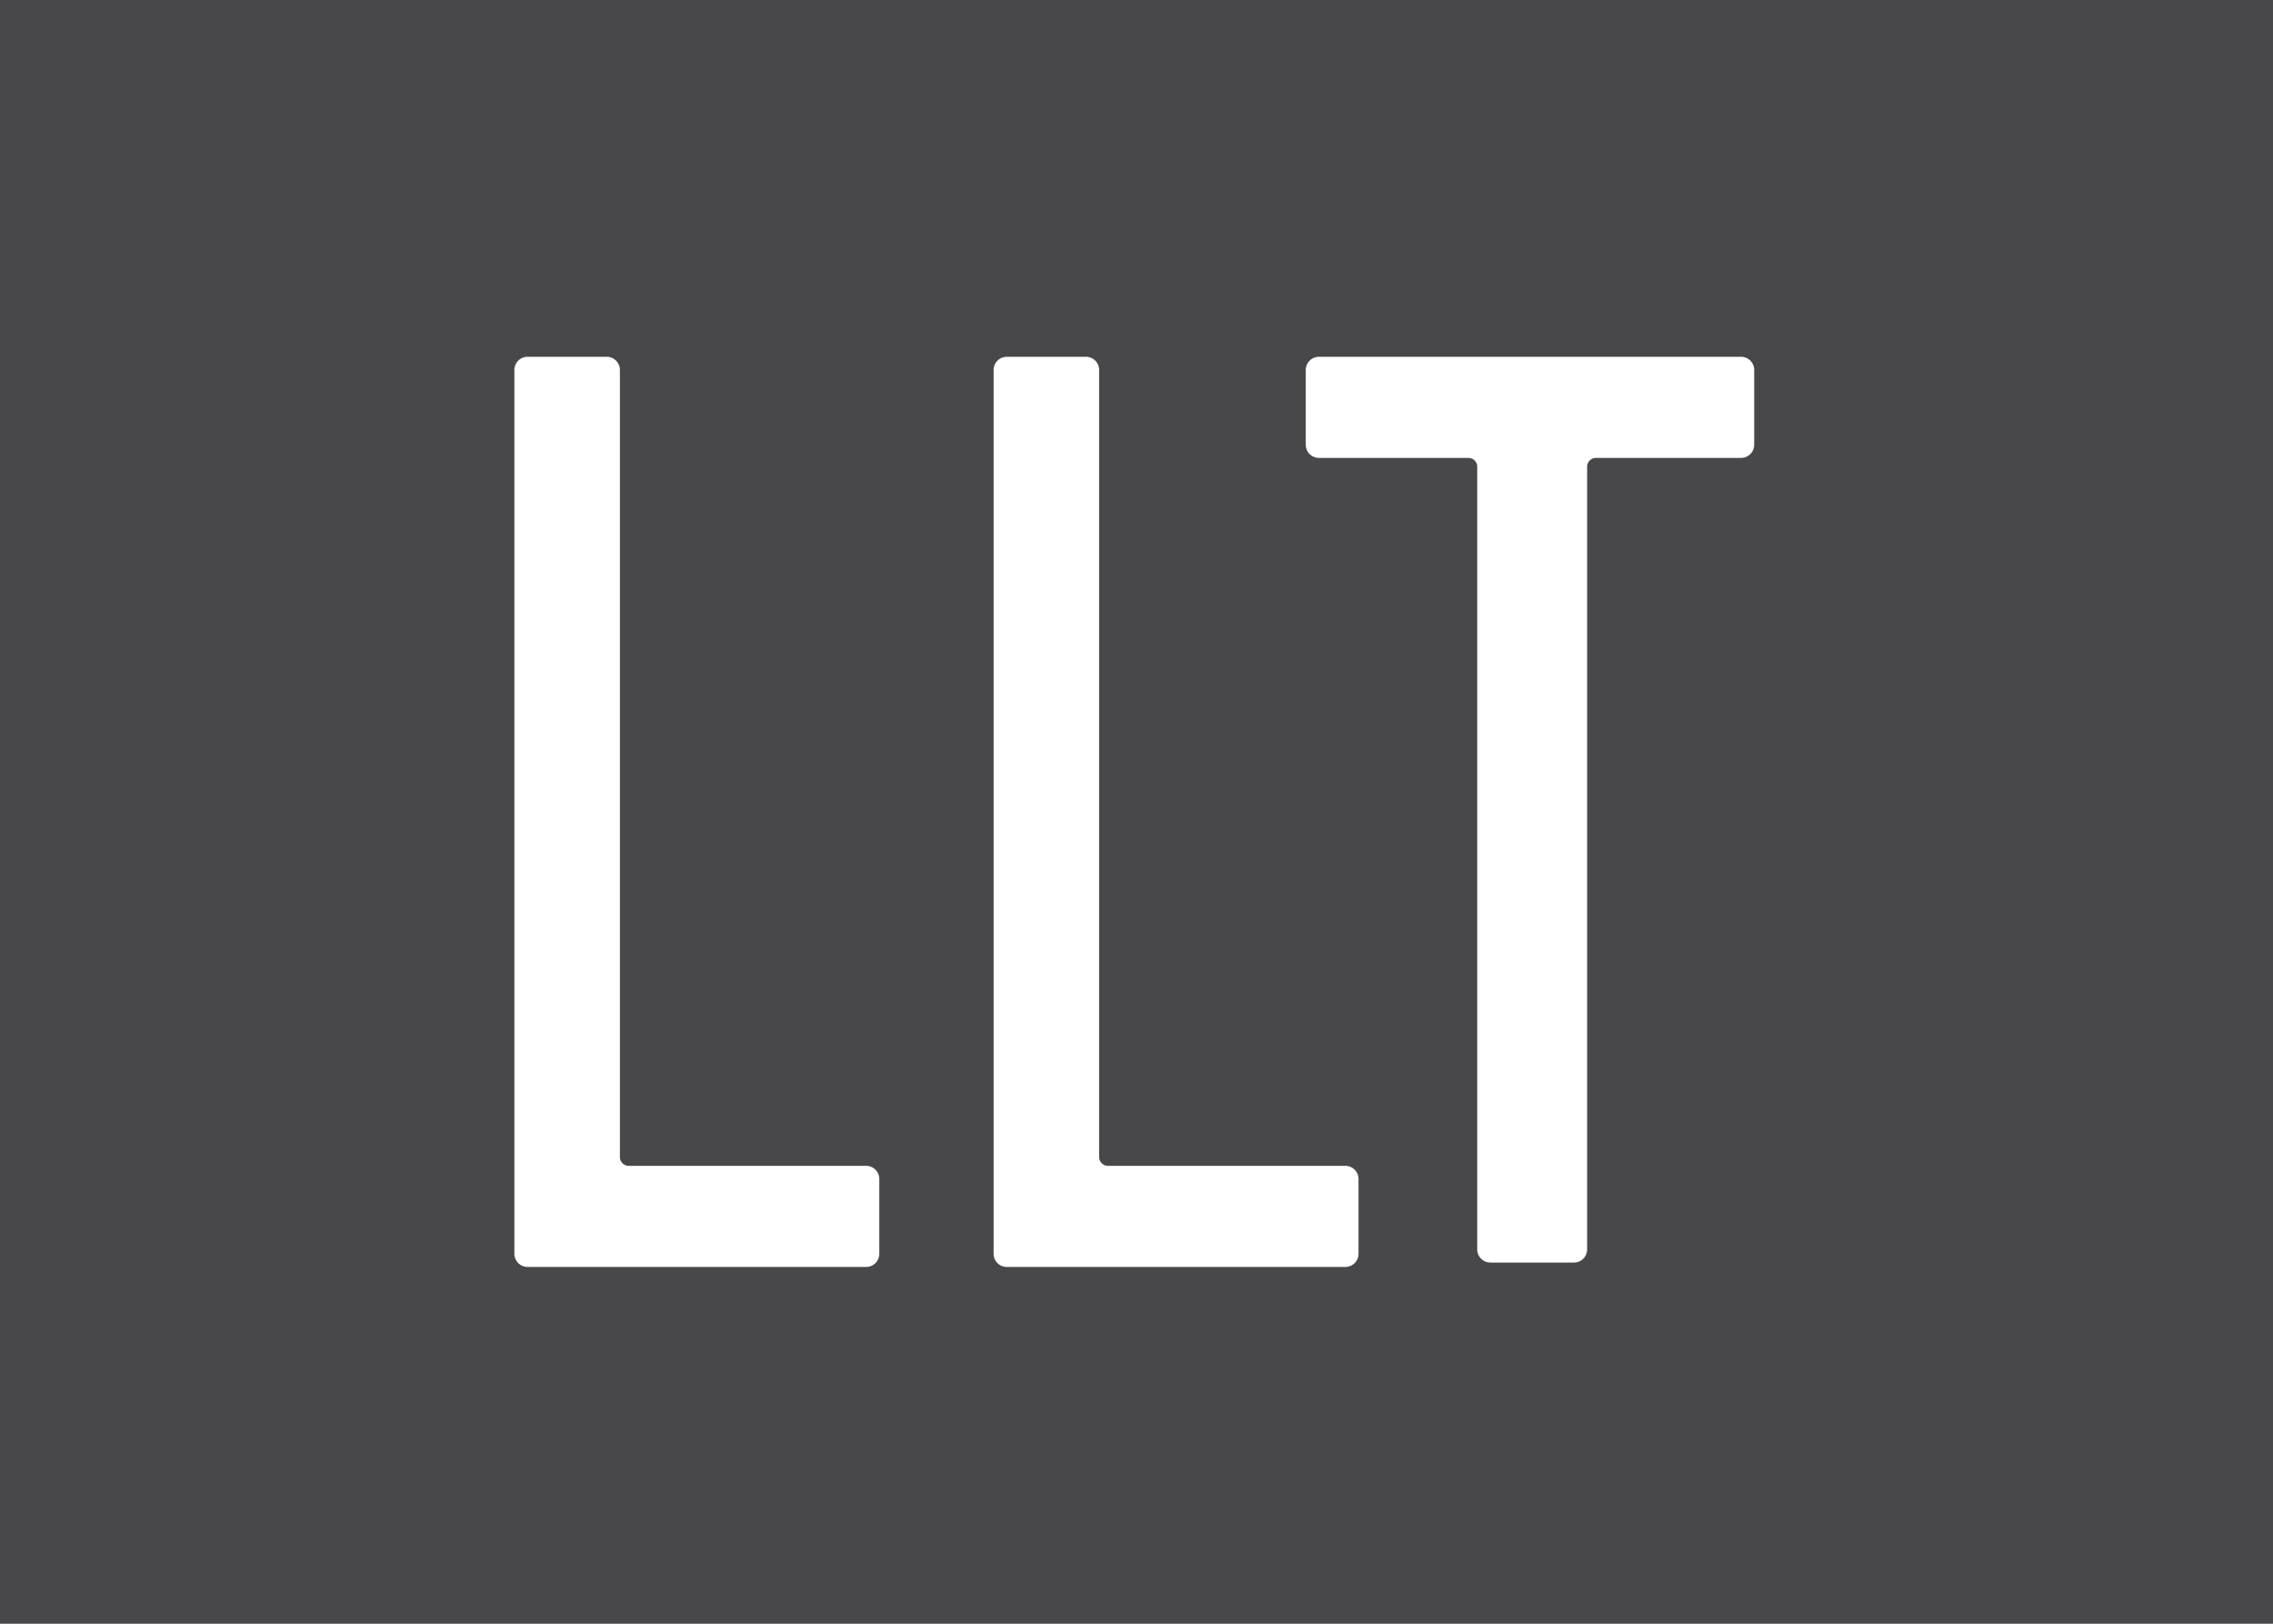 <?xml version="1.0" encoding="UTF-8"?>
<svg preserveAspectRatio="xMidYMid slice" xmlns="http://www.w3.org/2000/svg" width="350px" height="250px" viewBox="0 0 51.7 51.7">
  <title>LLT Logo</title>
  <rect width="51.7" height="51.7" fill="#48484a"></rect>
  <path d="M11.7,15.8a.3.3,0,0,1,.3-.3h1.8a.3.3,0,0,1,.3.3V33.7a.2.2,0,0,0,.2.2h5.4a.3.3,0,0,1,.3.3v1.7a.3.3,0,0,1-.3.3H12a.3.3,0,0,1-.3-.3Z" fill="#fff"></path>
  <path d="M22.6,15.8a.3.3,0,0,1,.3-.3h1.8a.3.3,0,0,1,.3.3V33.7a.2.2,0,0,0,.2.2h5.4a.3.3,0,0,1,.3.3v1.7a.3.3,0,0,1-.3.3H22.9a.3.3,0,0,1-.3-.3Z" fill="#fff"></path>
  <path d="M33.9,36.1a.3.3,0,0,1-.3-.3V18a.2.2,0,0,0-.2-.2H30a.3.3,0,0,1-.3-.3V15.8a.3.3,0,0,1,.3-.3h9.6a.3.3,0,0,1,.3.3v1.7a.3.3,0,0,1-.3.3H36.3a.2.2,0,0,0-.2.2V35.8a.3.3,0,0,1-.3.3Z" fill="#fff"></path>
</svg>
